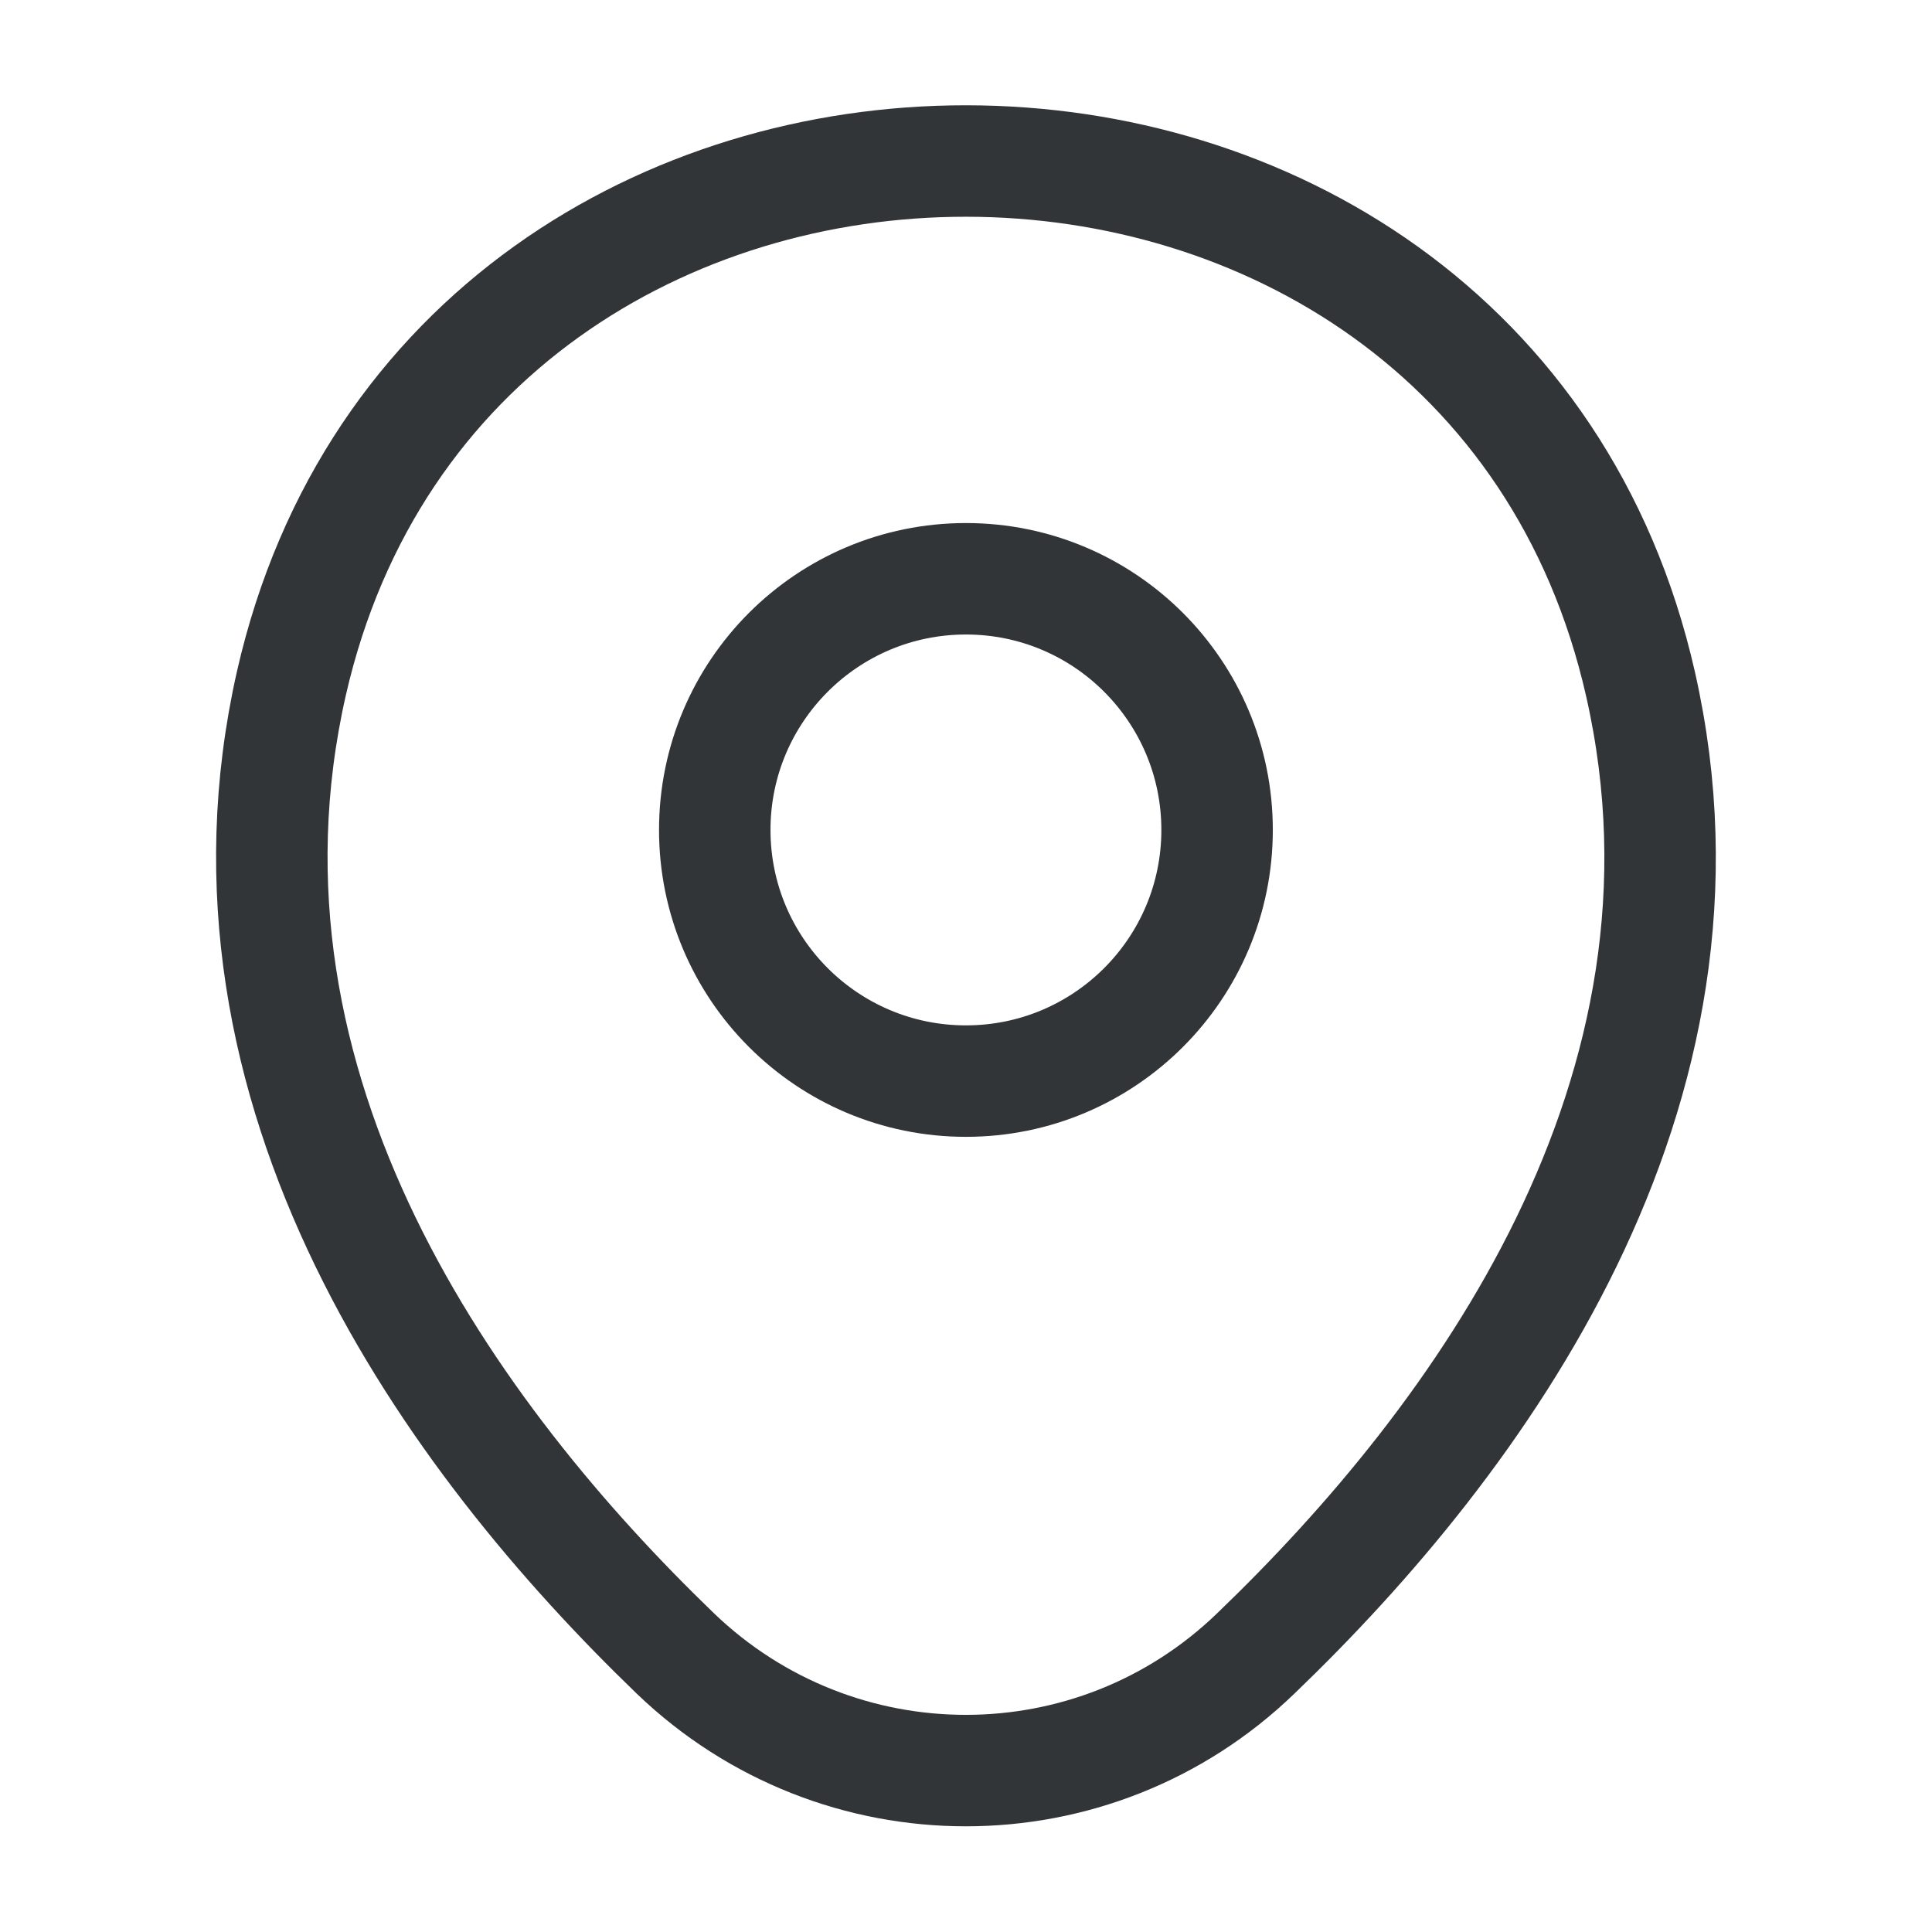 <svg xmlns="http://www.w3.org/2000/svg" width="26" height="26" viewBox="0 0 26 26" fill="none"><g id="vuesax/linear/location"><g id="location"><path id="Vector" d="M12.999 14.549C14.866 14.549 16.379 13.036 16.379 11.169C16.379 9.302 14.866 7.789 12.999 7.789C11.132 7.789 9.619 9.302 9.619 11.169C9.619 13.036 11.132 14.549 12.999 14.549Z" stroke="#323537" stroke-width="1.5"></path><path id="Vector_2" d="M3.921 9.198C6.055 -0.184 19.954 -0.173 22.078 9.208C23.324 14.712 19.9 19.37 16.899 22.252C14.722 24.353 11.277 24.353 9.089 22.252C6.099 19.37 2.675 14.701 3.921 9.198Z" stroke="#323537" stroke-width="1.5"></path></g></g></svg>